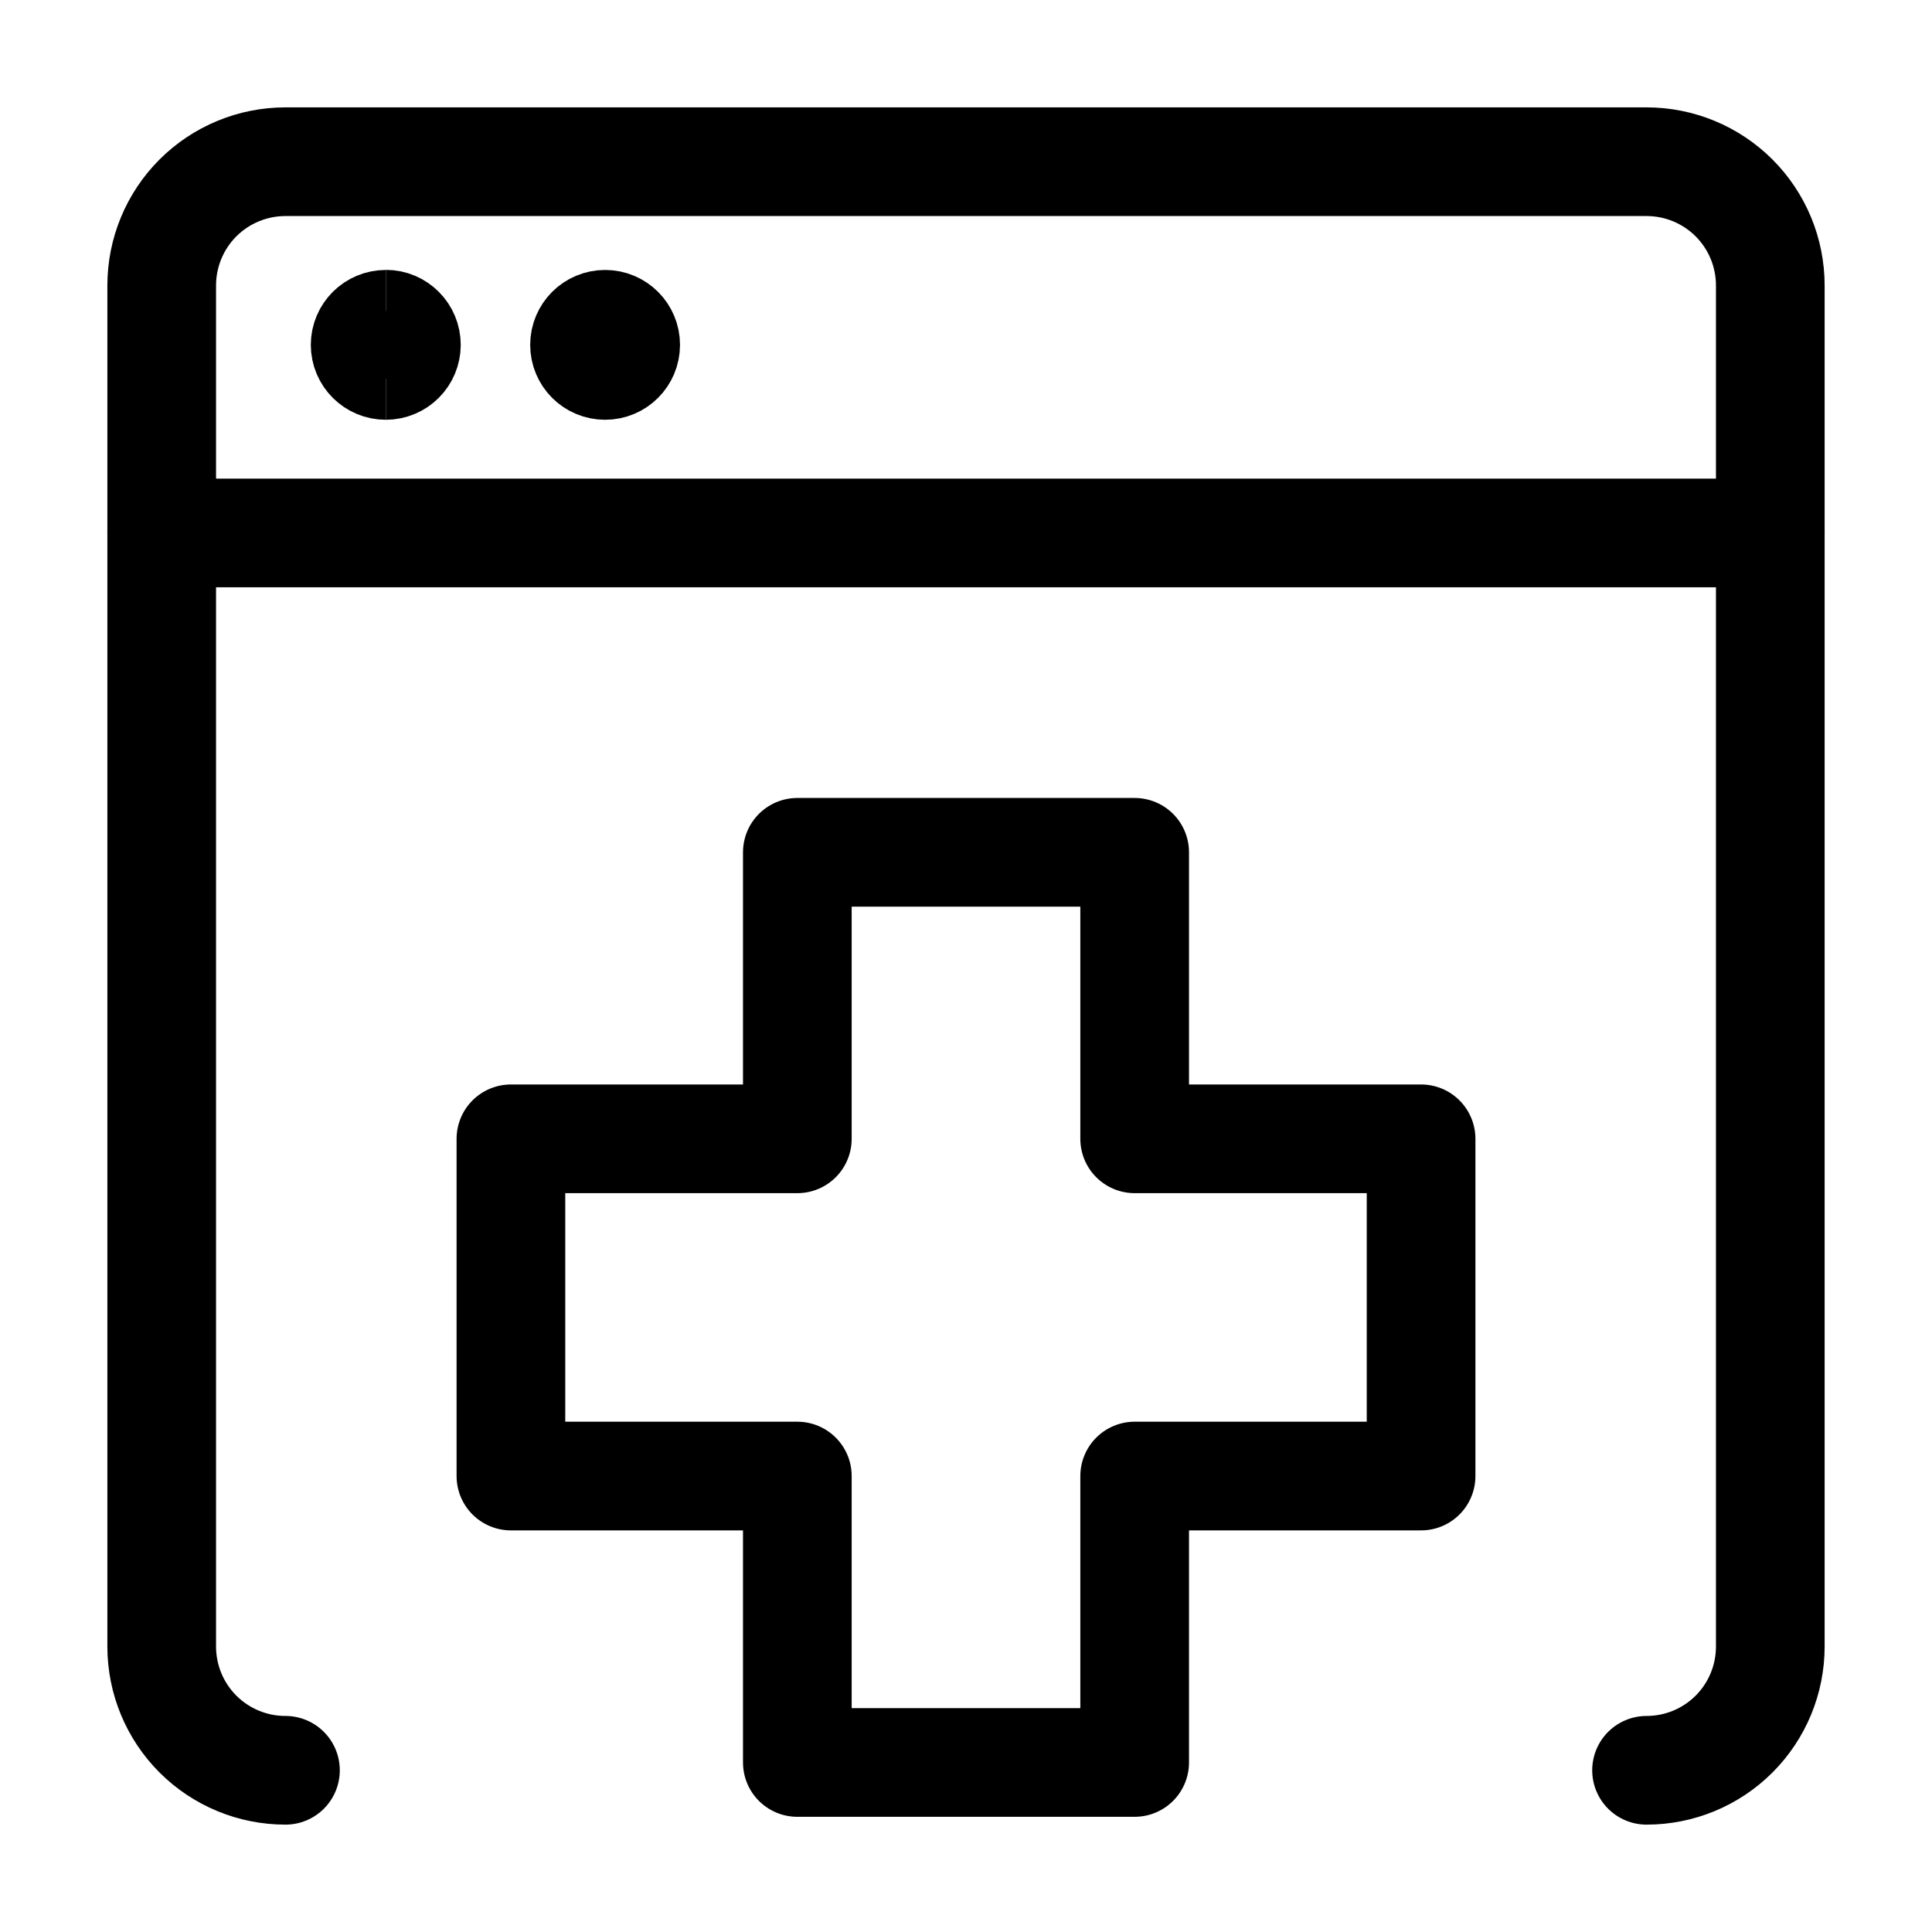<?xml version="1.0" encoding="UTF-8"?>
<svg xmlns="http://www.w3.org/2000/svg" width="20" height="20" viewBox="0 0 20 20" fill="none">
  <g clip-path="url(#clip0_4204_8833)">
    <path d="M11.746 8.823H8.254V11.789H5.289V15.28H8.254V18.245H11.746V15.28H14.711V11.789H11.746V8.823Z" stroke="black" stroke-width="1.125" stroke-linecap="round" stroke-linejoin="round"></path>
    <path d="M2.955 18.326C2.615 18.326 2.289 18.191 2.049 17.951C1.809 17.711 1.674 17.385 1.674 17.045V2.955C1.674 2.615 1.809 2.289 2.049 2.049C2.289 1.809 2.615 1.674 2.955 1.674H17.045C17.385 1.674 17.711 1.809 17.951 2.049C18.191 2.289 18.326 2.615 18.326 2.955V17.045C18.326 17.385 18.191 17.711 17.951 17.951C17.711 18.191 17.385 18.326 17.045 18.326" stroke="black" stroke-width="1.125" stroke-linecap="round" stroke-linejoin="round"></path>
    <path d="M1.674 5.517H18.326" stroke="black" stroke-width="1.125" stroke-linecap="round" stroke-linejoin="round"></path>
    <path d="M3.994 3.783C3.876 3.783 3.78 3.688 3.78 3.57C3.78 3.452 3.876 3.357 3.994 3.357" stroke="black" stroke-width="1.125"></path>
    <path d="M3.994 3.783C4.112 3.783 4.207 3.687 4.207 3.57C4.207 3.452 4.112 3.356 3.994 3.356" stroke="black" stroke-width="1.125"></path>
    <path d="M6.264 3.783C6.146 3.783 6.051 3.688 6.051 3.57C6.051 3.452 6.146 3.357 6.264 3.357" stroke="black" stroke-width="1.125"></path>
    <path d="M6.264 3.783C6.382 3.783 6.477 3.688 6.477 3.57C6.477 3.452 6.382 3.357 6.264 3.357" stroke="black" stroke-width="1.125"></path>
  </g>
  <defs>
    <clipPath id="clip0_4204_8833">
      <rect width="18" height="18" fill="white" transform="translate(1 1)"></rect>
    </clipPath>
  </defs>
</svg>
